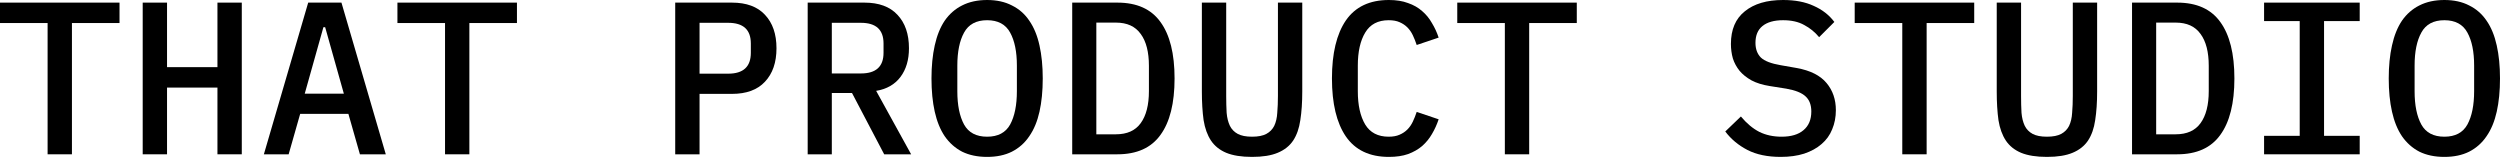 <?xml version="1.0" encoding="utf-8"?>
<svg xmlns="http://www.w3.org/2000/svg" fill="none" height="100%" overflow="visible" preserveAspectRatio="none" style="display: block;" viewBox="0 0 150 10" width="100%">
<g id="That Product Studio">
<path d="M146.662 9.414C146.088 9.414 145.589 9.31 145.163 9.101C144.745 8.884 144.398 8.575 144.119 8.175C143.85 7.776 143.65 7.284 143.52 6.702C143.389 6.12 143.324 5.455 143.324 4.707C143.324 3.968 143.389 3.308 143.52 2.725C143.65 2.134 143.85 1.639 144.119 1.239C144.398 0.839 144.745 0.535 145.163 0.326C145.589 0.109 146.088 0 146.662 0C147.236 0 147.731 0.109 148.149 0.326C148.574 0.535 148.922 0.839 149.192 1.239C149.47 1.639 149.674 2.134 149.804 2.725C149.935 3.308 150 3.968 150 4.707C150 5.455 149.935 6.12 149.804 6.702C149.674 7.284 149.47 7.776 149.192 8.175C148.922 8.575 148.574 8.884 148.149 9.101C147.731 9.31 147.236 9.414 146.662 9.414ZM146.662 8.202C147.314 8.202 147.775 7.958 148.044 7.471C148.314 6.976 148.448 6.307 148.448 5.463V3.938C148.448 3.103 148.314 2.443 148.044 1.956C147.775 1.46 147.314 1.213 146.662 1.213C146.01 1.213 145.549 1.46 145.28 1.956C145.01 2.443 144.876 3.103 144.876 3.938V5.476C144.876 6.311 145.01 6.976 145.28 7.471C145.549 7.958 146.01 8.202 146.662 8.202Z" fill="black" id="Vector"/>
<path d="M135.845 9.258V8.15H137.983V1.265H135.845V0.157H141.582V1.265H139.443V8.15H141.582V9.258H135.845Z" fill="black" id="Vector_2"/>
<path d="M127.922 0.157H130.634C131.799 0.157 132.66 0.544 133.216 1.317C133.781 2.091 134.064 3.221 134.064 4.707C134.064 6.194 133.781 7.324 133.216 8.097C132.66 8.871 131.799 9.258 130.634 9.258H127.922V0.157ZM130.543 8.058C131.212 8.058 131.708 7.837 132.03 7.393C132.36 6.941 132.525 6.298 132.525 5.464V3.951C132.525 3.117 132.36 2.478 132.03 2.034C131.708 1.582 131.212 1.356 130.543 1.356H129.37V8.058H130.543Z" fill="black" id="Vector_3"/>
<path d="M121.264 0.157V5.75C121.264 6.124 121.273 6.463 121.29 6.768C121.316 7.072 121.382 7.333 121.486 7.55C121.59 7.758 121.747 7.919 121.955 8.032C122.164 8.145 122.451 8.202 122.816 8.202C123.181 8.202 123.468 8.145 123.677 8.032C123.885 7.919 124.042 7.758 124.146 7.55C124.25 7.333 124.311 7.072 124.328 6.768C124.355 6.463 124.368 6.124 124.368 5.75V0.157H125.828V5.49C125.828 6.142 125.789 6.715 125.711 7.211C125.641 7.698 125.498 8.106 125.28 8.436C125.063 8.758 124.754 9.002 124.355 9.167C123.963 9.332 123.451 9.414 122.816 9.414C122.181 9.414 121.664 9.332 121.264 9.167C120.873 9.002 120.569 8.758 120.352 8.436C120.134 8.106 119.986 7.698 119.908 7.211C119.839 6.715 119.804 6.142 119.804 5.49V0.157H121.264Z" fill="black" id="Vector_4"/>
<path d="M115.598 1.382V9.258H114.137V1.382H111.282V0.157H118.453V1.382H115.598Z" fill="black" id="Vector_5"/>
<path d="M106.84 9.414C106.049 9.414 105.384 9.275 104.845 8.997C104.307 8.719 103.863 8.349 103.516 7.889L104.454 6.989C104.802 7.406 105.171 7.715 105.563 7.915C105.954 8.106 106.397 8.202 106.893 8.202C107.466 8.202 107.905 8.071 108.21 7.81C108.522 7.55 108.679 7.176 108.679 6.689C108.679 6.298 108.566 5.998 108.34 5.789C108.114 5.572 107.727 5.416 107.179 5.32L106.188 5.163C105.754 5.094 105.389 4.981 105.093 4.824C104.798 4.659 104.559 4.468 104.376 4.251C104.194 4.025 104.059 3.777 103.972 3.507C103.894 3.229 103.855 2.938 103.855 2.634C103.855 1.773 104.133 1.121 104.689 0.678C105.245 0.226 106.01 0 106.984 0C107.705 0 108.318 0.117 108.822 0.352C109.335 0.578 109.748 0.9 110.061 1.317L109.148 2.23C108.896 1.925 108.596 1.682 108.249 1.499C107.91 1.308 107.488 1.213 106.984 1.213C106.445 1.213 106.032 1.33 105.745 1.565C105.467 1.791 105.328 2.125 105.328 2.569C105.328 2.942 105.437 3.238 105.654 3.455C105.88 3.664 106.275 3.816 106.84 3.912L107.805 4.081C108.622 4.229 109.218 4.529 109.592 4.981C109.965 5.424 110.152 5.968 110.152 6.611C110.152 7.028 110.078 7.41 109.931 7.758C109.792 8.106 109.579 8.401 109.292 8.645C109.014 8.888 108.666 9.079 108.249 9.219C107.84 9.349 107.371 9.414 106.84 9.414Z" fill="black" id="Vector_6"/>
<path d="M91.751 1.382V9.258H90.291V1.382H87.436V0.157H94.607V1.382H91.751Z" fill="black" id="Vector_7"/>
<path d="M83.333 9.414C82.177 9.414 81.317 9.006 80.752 8.188C80.195 7.371 79.917 6.211 79.917 4.707C79.917 3.203 80.195 2.043 80.752 1.226C81.317 0.409 82.177 0 83.333 0C83.777 0 84.159 0.061 84.481 0.183C84.811 0.296 85.094 0.456 85.328 0.665C85.563 0.865 85.759 1.104 85.915 1.382C86.08 1.652 86.215 1.943 86.319 2.256L85.002 2.699C84.933 2.49 84.855 2.295 84.768 2.112C84.681 1.93 84.572 1.773 84.442 1.643C84.311 1.513 84.155 1.408 83.972 1.33C83.798 1.252 83.581 1.213 83.32 1.213C82.677 1.213 82.208 1.46 81.912 1.956C81.617 2.443 81.469 3.103 81.469 3.938V5.476C81.469 6.311 81.617 6.976 81.912 7.471C82.208 7.958 82.677 8.202 83.32 8.202C83.581 8.202 83.798 8.162 83.972 8.084C84.155 8.006 84.311 7.902 84.442 7.771C84.572 7.641 84.681 7.484 84.768 7.302C84.855 7.119 84.933 6.924 85.002 6.715L86.319 7.158C86.215 7.471 86.08 7.767 85.915 8.045C85.759 8.315 85.563 8.554 85.328 8.762C85.094 8.962 84.811 9.123 84.481 9.245C84.159 9.358 83.777 9.414 83.333 9.414Z" fill="black" id="Vector_8"/>
<path d="M73.572 0.157V5.75C73.572 6.124 73.581 6.463 73.598 6.768C73.624 7.072 73.69 7.333 73.794 7.55C73.898 7.758 74.055 7.919 74.263 8.032C74.472 8.145 74.759 8.202 75.124 8.202C75.489 8.202 75.776 8.145 75.984 8.032C76.193 7.919 76.35 7.758 76.454 7.55C76.558 7.333 76.619 7.072 76.636 6.768C76.662 6.463 76.676 6.124 76.676 5.75V0.157H78.136V5.49C78.136 6.142 78.097 6.715 78.019 7.211C77.949 7.698 77.806 8.106 77.588 8.436C77.371 8.758 77.062 9.002 76.662 9.167C76.271 9.332 75.758 9.414 75.124 9.414C74.489 9.414 73.972 9.332 73.572 9.167C73.181 9.002 72.877 8.758 72.66 8.436C72.442 8.106 72.294 7.698 72.216 7.211C72.147 6.715 72.112 6.142 72.112 5.49V0.157H73.572Z" fill="black" id="Vector_9"/>
<path d="M64.333 0.157H67.045C68.21 0.157 69.07 0.544 69.626 1.317C70.192 2.091 70.474 3.221 70.474 4.707C70.474 6.194 70.192 7.324 69.626 8.097C69.07 8.871 68.21 9.258 67.045 9.258H64.333V0.157ZM66.954 8.058C67.623 8.058 68.118 7.837 68.44 7.393C68.77 6.941 68.935 6.298 68.935 5.464V3.951C68.935 3.117 68.77 2.478 68.44 2.034C68.118 1.582 67.623 1.356 66.954 1.356H65.78V8.058H66.954Z" fill="black" id="Vector_10"/>
<path d="M59.227 9.414C58.653 9.414 58.153 9.31 57.727 9.101C57.31 8.884 56.962 8.575 56.684 8.175C56.414 7.776 56.215 7.284 56.084 6.702C55.954 6.12 55.889 5.455 55.889 4.707C55.889 3.968 55.954 3.308 56.084 2.725C56.215 2.134 56.414 1.639 56.684 1.239C56.962 0.839 57.31 0.535 57.727 0.326C58.153 0.109 58.653 0 59.227 0C59.8 0 60.296 0.109 60.713 0.326C61.139 0.535 61.487 0.839 61.756 1.239C62.034 1.639 62.239 2.134 62.369 2.725C62.499 3.308 62.565 3.968 62.565 4.707C62.565 5.455 62.499 6.12 62.369 6.702C62.239 7.284 62.034 7.776 61.756 8.175C61.487 8.575 61.139 8.884 60.713 9.101C60.296 9.31 59.8 9.414 59.227 9.414ZM59.227 8.202C59.879 8.202 60.339 7.958 60.609 7.471C60.878 6.976 61.013 6.307 61.013 5.463V3.938C61.013 3.103 60.878 2.443 60.609 1.956C60.339 1.46 59.879 1.213 59.227 1.213C58.575 1.213 58.114 1.46 57.844 1.956C57.575 2.443 57.44 3.103 57.44 3.938V5.476C57.44 6.311 57.575 6.976 57.844 7.471C58.114 7.958 58.575 8.202 59.227 8.202Z" fill="black" id="Vector_11"/>
<path d="M49.909 9.258H48.461V0.157H51.865C52.734 0.157 53.395 0.4 53.846 0.887C54.307 1.374 54.538 2.043 54.538 2.895C54.538 3.59 54.368 4.164 54.029 4.616C53.69 5.068 53.203 5.346 52.569 5.451L54.668 9.258H53.051L51.121 5.581H49.909V9.258ZM51.656 4.407C52.56 4.407 53.012 3.995 53.012 3.169V2.608C53.012 1.782 52.56 1.369 51.656 1.369H49.909V4.407H51.656Z" fill="black" id="Vector_12"/>
<path d="M40.513 9.258V0.157H43.916C44.785 0.157 45.446 0.4 45.898 0.887C46.358 1.374 46.589 2.043 46.589 2.895C46.589 3.747 46.358 4.416 45.898 4.903C45.446 5.39 44.785 5.633 43.916 5.633H41.973V9.258H40.513ZM41.973 4.42H43.694C44.598 4.42 45.05 4.003 45.05 3.169V2.608C45.05 1.782 44.598 1.369 43.694 1.369H41.973V4.42Z" fill="black" id="Vector_13"/>
<path d="M28.162 1.382V9.258H26.702V1.382H23.846V0.157H31.017V1.382H28.162Z" fill="black" id="Vector_14"/>
<path d="M21.595 9.258L20.904 6.833H18.01L17.319 9.258H15.832L18.492 0.157H20.487L23.147 9.258H21.595ZM19.509 1.63H19.405L18.284 5.62H20.631L19.509 1.63Z" fill="black" id="Vector_15"/>
<path d="M13.047 5.255H10.022V9.258H8.562V0.157H10.022V4.029H13.047V0.157H14.507V9.258H13.047V5.255Z" fill="black" id="Vector_16"/>
<path d="M4.316 1.382V9.258H2.856V1.382H0V0.157H7.171V1.382H4.316Z" fill="black" id="Vector_17"/>
</g>
</svg>